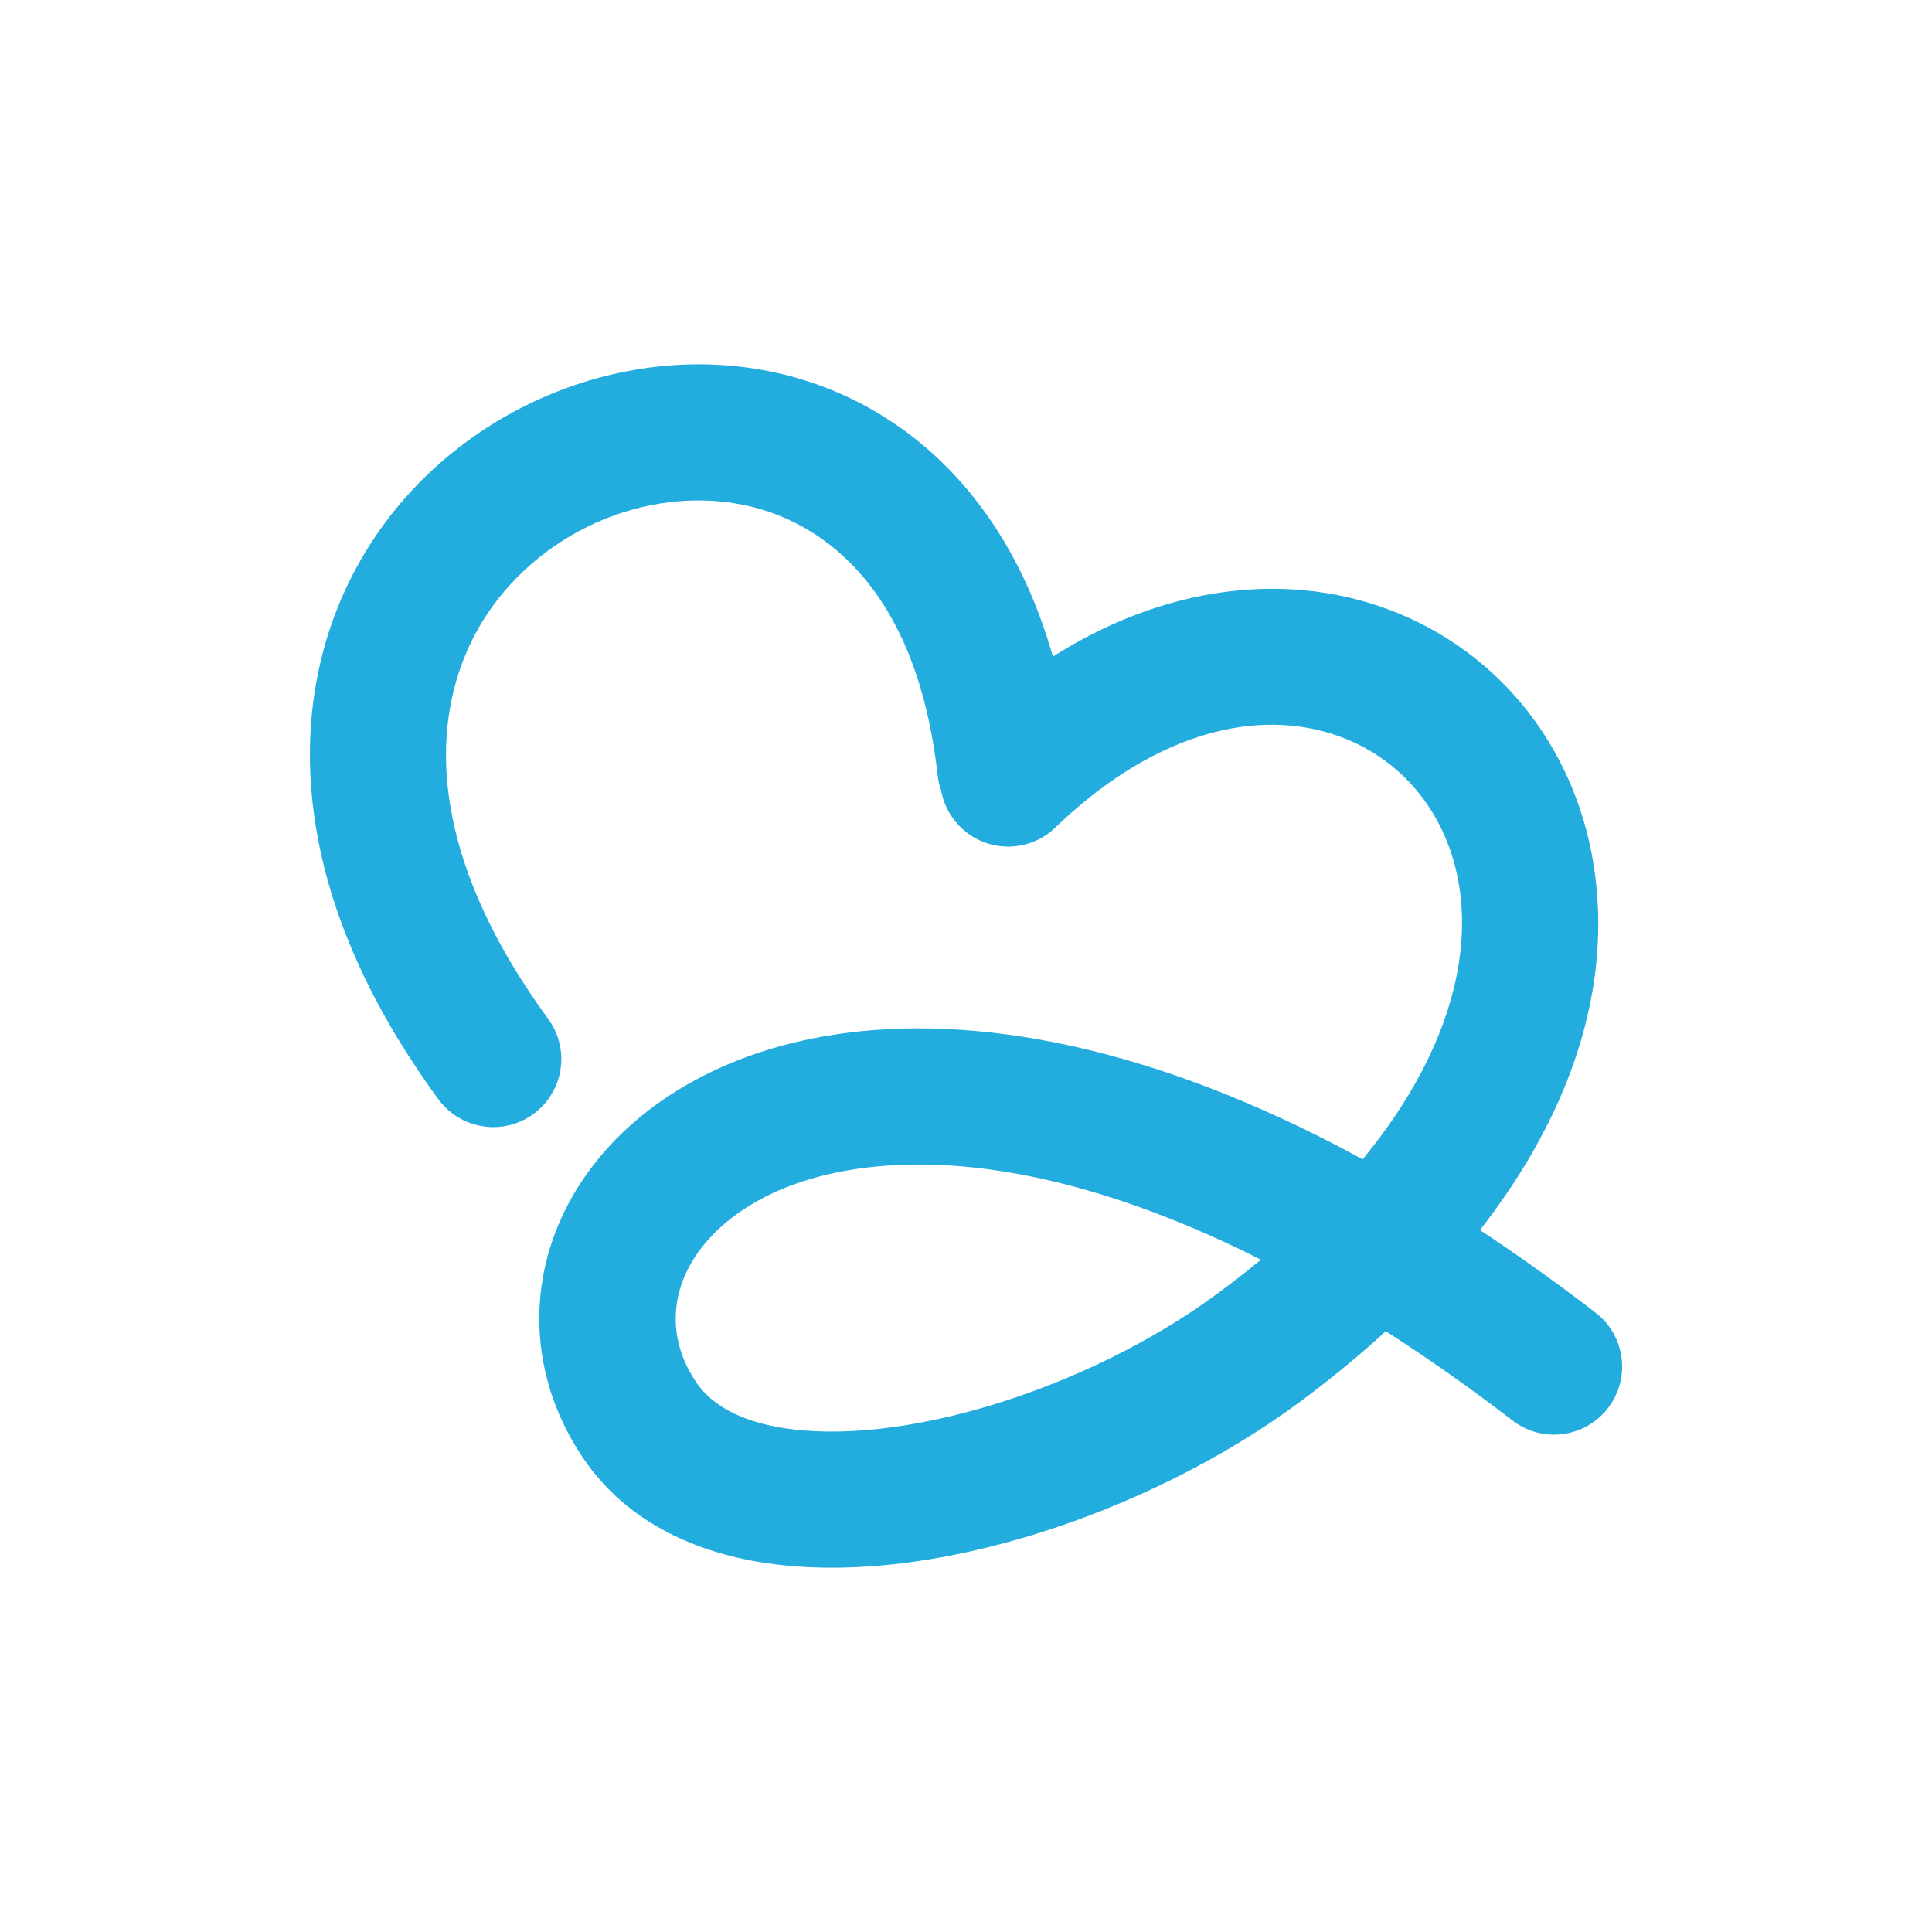 <svg xmlns="http://www.w3.org/2000/svg" id="Camada_1" data-name="Camada 1" viewBox="0 0 1080 1080"><defs><style>      .cls-1 {        fill: #23addf;      }    </style></defs><path class="cls-1" d="m891.91,733.76c-21.63-16.62-43.2-32.02-64.6-46.15,51.43-65.83,74.12-136.39,63.62-203.65-5.29-33.92-19.28-65.28-40.45-90.68-21-25.2-48.6-44.06-79.83-54.55-36.15-12.14-76.07-12.75-115.44-1.76-22.86,6.38-45.13,16.45-66.63,30.06-9.7-34.19-24.38-63.87-43.96-88.6-27.71-34.99-64.64-58.9-106.81-69.16-84.79-20.64-178.78,16.97-228.55,91.45-27.32,40.87-39.48,89.73-35.18,141.28,4.71,56.45,28.58,114.47,70.96,172.46,7.45,10.19,19.01,15.6,30.74,15.6,7.79,0,15.65-2.38,22.41-7.33,16.96-12.4,20.66-36.19,8.26-53.15-34.01-46.53-53.04-91.58-56.57-133.89-2.85-34.22,4.97-66.27,22.62-92.69,15.69-23.48,39.18-42.35,66.13-53.12,26.53-10.6,55.36-12.97,81.19-6.69,33.59,8.17,91.8,38.55,104.33,150.16.33,2.92.99,5.73,1.93,8.39,1.26,7.24,4.62,14.2,10.11,19.89,14.59,15.11,38.67,15.53,53.78.94,50.91-49.16,107.93-68.01,156.46-51.71,37.06,12.45,62.98,44.16,69.33,84.84,4.95,31.72-2.18,67.18-20.63,102.55-8.79,16.86-19.95,33.48-33.4,49.8-15.94-8.7-31.74-16.65-47.38-23.81-52.86-24.22-104.08-39.72-152.24-46.07-44.83-5.9-86.46-3.88-123.72,6.03-35.22,9.36-66.15,25.98-89.45,48.05-53.77,50.94-62.75,124.76-22.35,183.7,20.61,30.07,54.24,49.82,97.24,57.12,12.97,2.2,26.75,3.29,41.19,3.29,34.44,0,72.67-6.22,112.64-18.45,52.97-16.21,105.3-42.16,147.37-73.07,17.89-13.14,34.44-26.72,49.63-40.67,23.37,14.95,47.05,31.61,70.89,49.93,16.66,12.8,40.54,9.66,53.34-6.99,12.8-16.66,9.66-40.54-6.99-53.34Zm-211.91-10.23c-73.02,53.65-177.67,85.69-243.44,74.53-22.52-3.82-38.41-12.28-47.22-25.13-19.01-27.74-14.45-60.49,11.92-85.46,25.12-23.8,64.94-36.49,112.41-36.49,12.36,0,25.24.86,38.5,2.61,47.3,6.23,98.79,23.37,152.71,50.59-7.9,6.53-16.2,12.98-24.88,19.36Z"></path></svg>